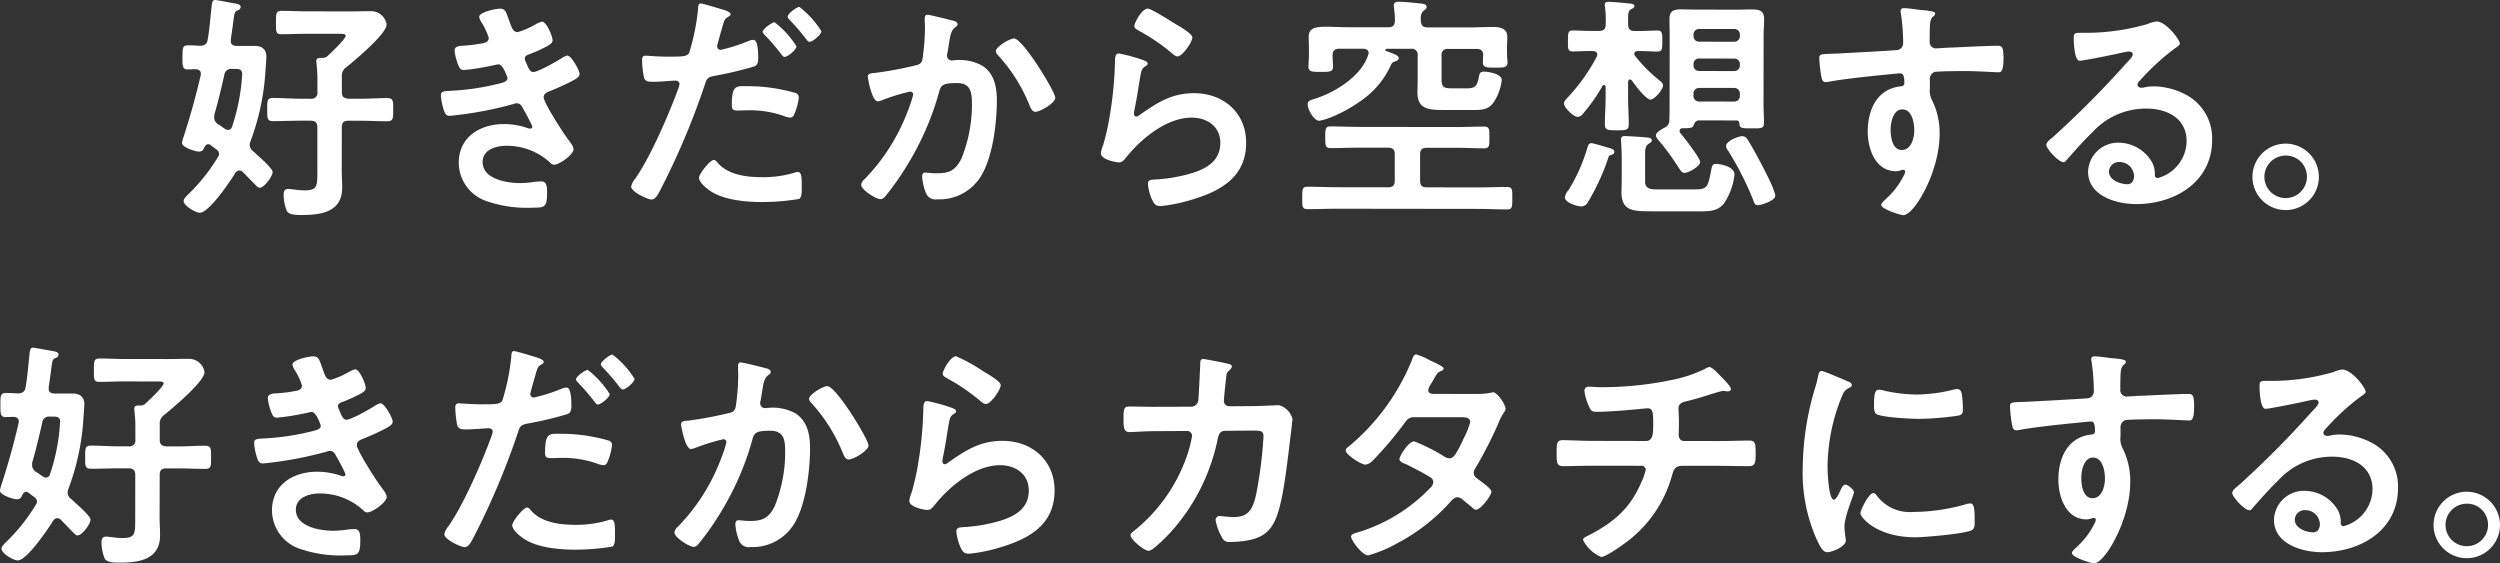 <svg xmlns="http://www.w3.org/2000/svg" xmlns:xlink="http://www.w3.org/1999/xlink" width="346.164" height="78.005" viewBox="0 0 346.164 78.005"><rect x="0" y="0" width="346.164" height="78.005" fill="#333333" stroke="none"/><defs><clipPath id="a"><rect width="346.164" height="78.005" fill="#fff"/></clipPath></defs><g transform="translate(0 0)"><g transform="translate(0 0)" clip-path="url(#a)"><path d="M13.316,10.211c0-.426-.3-.593-.694-.628-.1,0-1.059.031-1.19.031-.694,0-.661-.661-.661-1.652,0-1.322,0-1.685.8-1.685.532,0,1.094.033,1.623.068.628-.035.96-.231,1.061-.823.263-1.489.367-2.976.534-4.463.066-.6.068-1.059.5-1.059.231,0,2.644.468,3.04.534.233.066.5.167.5.428a.535.535,0,0,1-.4.466c-.466.2-.466.264-.7,2.179-.066.494-.167,1.125-.266,1.882v.2c0,.5.36.668.791.668H20.8c.922,0,1.586.431,1.586,1.454,0,.431-.1,1.652-.136,2.148a33.186,33.186,0,0,1-2.066,9.618,1.332,1.332,0,0,0-.1.5,1.12,1.12,0,0,0,.461.861,2.827,2.827,0,0,1,.362.329c.826.732,2.346,2.085,2.346,2.55,0,.6-1.162,2.181-1.79,2.179-.2,0-.4-.2-.529-.334-.6-.593-1.188-1.223-1.783-1.821a.7.7,0,0,0-.5-.231.734.734,0,0,0-.6.4c-.661,1.085-3.611,5.449-4.87,5.447-.593,0-2.247-.96-2.247-1.623,0-.329.365-.659.6-.892a25.058,25.058,0,0,0,4.136-5.183.717.717,0,0,0,.167-.461.777.777,0,0,0-.365-.6l-.793-.6a.58.58,0,0,0-.334-.132c-.263,0-.4.2-.532.4-.132.4-.329.626-.76.626-.529,0-2.35-.6-2.348-1.19a5.1,5.1,0,0,1,.233-.894c.9-2.774,1.694-5.616,2.36-8.493Zm3.76,7.778a.607.607,0,0,0,.565-.466,27.659,27.659,0,0,0,1.4-7.27c0-.762-.6-.729-1.388-.7a.934.934,0,0,0-1.08.758.714.714,0,0,0-.014.1c-.367,1.621-.9,3.87-1.365,5.425a2.175,2.175,0,0,0-.033.428,1.1,1.1,0,0,0,.527.927c.334.2.631.431.927.631a.784.784,0,0,0,.461.167M33.37,4.95c0-.3-.6-.266-.793-.266l-4.63-.007c-1.158,0-2.315.064-3.473.064-.8,0-.762-.4-.76-1.654,0-1.16,0-1.586.762-1.586,1.059,0,2.315.071,3.473.071l6.056.007c.99,0,1.95-.031,2.943-.028A2.163,2.163,0,0,1,39.036,3.4c0,1.292-4.442,4.988-5.534,5.877a1.435,1.435,0,0,0-.663,1.325v2.148c0,.628.261.859.925.927h1.654c1.223,0,2.48-.1,3.7-.094.863,0,.831.431.828,1.586,0,1.19.031,1.621-.828,1.621-1.226,0-2.482-.068-3.706-.071H33.761c-.663,0-.929.264-.929.892l-.007,5.818c0,.859.061,1.685.061,2.546,0,3.371-2.882,3.8-5.595,3.795-.562,0-1.722.031-2.052-.532a5.849,5.849,0,0,1-.459-2.282c0-.463.134-.8.663-.793.2,0,.529.068.727.068a10.843,10.843,0,0,0,1.487.132c1.788,0,1.788-.591,1.79-2.541V17.605c0-.626-.294-.889-.925-.892H27.037c-1.223,0-2.48.061-3.706.059-.859,0-.828-.4-.826-1.621s-.031-1.586.828-1.586c1.226,0,2.482.1,3.706.106h1.489A.81.81,0,0,0,29.455,13a.9.9,0,0,0,0-.252V11.225a19.333,19.333,0,0,0-.129-2.447c0-.1-.031-.2-.031-.3,0-.4.3-.463.6-.463h.167a1,1,0,0,0,.762-.228c.463-.431,2.55-2.379,2.55-2.84" transform="translate(14.496 -0.001)" fill="#fff"/><path d="M35.456,2.3c.264.76.461,1.456,1.125,1.456a11.345,11.345,0,0,0,2.548-1.122,2.968,2.968,0,0,1,.828-.327c.6,0,1.454,2.016,1.452,2.581,0,.4-.4.593-.7.791a21.994,21.994,0,0,1-2.383,1.089c-.334.132-.762.228-.762.659a1.3,1.3,0,0,0,.162.494c.367.929.6,1.36,1,1.36.694,0,3.242-1.485,3.938-1.913a1.915,1.915,0,0,1,.8-.362c.56,0,1.682,2.052,1.682,2.548s-.729.793-1.388,1.155c-.863.428-1.753.823-2.652,1.186-.4.167-.927.329-.929.892,0,.727,2.741,4.995,3.339,5.757.263.365.793.993.791,1.423,0,.76-1.953,2.146-2.68,2.143a.678.678,0,0,1-.529-.264A8.847,8.847,0,0,0,35,19.492c-1.386,0-3.275.522-3.275,2.245,0,2.379,3.367,2.915,5.153,2.92A13.511,13.511,0,0,0,38.9,24.49a9.35,9.35,0,0,1,.962-.064c.659,0,.791.565.788,1.522,0,2.049-.334,2.115-1.889,2.113a17.28,17.28,0,0,1-6.383-.868,5.665,5.665,0,0,1-3.962-5.327c.007-3.6,2.953-5.385,6.294-5.381a10.018,10.018,0,0,1,3.275.567,1.206,1.206,0,0,0,.327.066.294.294,0,0,0,.3-.294v0a24.177,24.177,0,0,0-1.252-2.414c-.2-.4-.393-.793-.889-.8a1.054,1.054,0,0,0-.464.1A52.075,52.075,0,0,1,27.2,15.347c-.562,0-.7-.334-.859-.828a8.3,8.3,0,0,1-.4-2.016c0-.628.6-.562,1.459-.628a33.986,33.986,0,0,0,7.044-1.11c.327-.1.727-.266.727-.628,0-.066-.593-1.92-1.256-1.92-.165,0-.793.167-1.023.2A30.476,30.476,0,0,1,29.125,9c-.426,0-.562-.2-.725-.562a7.882,7.882,0,0,1-.56-2.12c0-.694.861-.659,1.322-.692a20.654,20.654,0,0,0,2.55-.327c.428-.064.861-.231.861-.758a9,9,0,0,0-.925-2.019,2.474,2.474,0,0,1-.4-.861c0-.694,2.317-1.153,2.88-1.153.793,0,.859.529,1.32,1.788" transform="translate(35.102 0.693)" fill="#fff"/><path d="M49.688,1c.3.1,1.221.334,1.221.694,0,.167-.2.266-.3.334-.5.3-.534.431-.765,1.155-.1.362-.8,2.779-.8,2.943a.49.49,0,0,0,.475.5h.021a23.327,23.327,0,0,0,3.837-1.221,1.785,1.785,0,0,1,.7-.162c.663,0,.659,2.016.659,2.51,0,.565-.068,1.028-.631,1.19a49.281,49.281,0,0,1-5.428,1.282c-.96.2-1.059.365-1.358,1.287A103.265,103.265,0,0,1,41.15,26.092c-.431.791-.7,1.256-1.2,1.252-.527,0-2.809-1.063-2.807-1.788a2.463,2.463,0,0,1,.562-1.092c2.087-2.976,4.576-8.722,5.872-12.227a4.746,4.746,0,0,0,.266-.856c0-.334-.264-.5-.6-.5-.463,0-1.92.162-2.943.162-.663,0-1.193.033-1.388-.6a14.14,14.14,0,0,1-.261-2.416c0-.362.1-.6.494-.591.3,0,1.689.132,3.113.132,2.115,0,2.612-.028,2.913-.522a30.31,30.31,0,0,0,1.23-6.016c.033-.494.033-.826.365-.826.3,0,2.48.668,2.91.8m-.492,21.323c1.452,1.623,3.967,1.92,5.985,1.925a15.007,15.007,0,0,0,4.7-.652,1.141,1.141,0,0,1,.332-.068c.562,0,.56.762.56,2.087,0,.661.031,1.419-.367,1.652a31.879,31.879,0,0,1-5.162.426c-2.181,0-5.225-.273-7.077-1.5-.527-.362-1.621-1.19-1.619-1.885,0-.494,1.525-2.444,2.056-2.444.231,0,.461.3.6.463m4.049-10.677a23.806,23.806,0,0,1,6.649.939.622.622,0,0,1,.464.659,8.161,8.161,0,0,1-.635,2.313c-.132.3-.264.431-.6.431a2.551,2.551,0,0,1-.7-.167,14.184,14.184,0,0,0-5.256-.833c-.431,0-.828.031-1.259.031-.661,0-.826-.167-.826-.729,0-2.842.6-2.644,2.155-2.644m6.788-5.508c0,.5-1.226,1.454-1.623,1.452-.2,0-.332-.2-.464-.362a28.368,28.368,0,0,0-2.275-2.649c-.1-.1-.3-.3-.3-.463C55.375,3.687,56.7,2.8,57,2.8a12.753,12.753,0,0,1,3.037,3.343M63.48,4.028c0,.5-1.223,1.487-1.623,1.487-.2,0-.362-.233-.5-.4a28.389,28.389,0,0,0-2.28-2.652c-.1-.1-.263-.264-.263-.428,0-.4,1.226-1.355,1.623-1.355a12.8,12.8,0,0,1,3.037,3.343" transform="translate(50.251 0.279)" fill="#fff"/><path d="M63.2,1.637c.264.066.826.167.826.532,0,.2-.132.3-.266.4-.628.461-.7.993-.9,2.15-.066.4-.134.859-.231,1.419a1.251,1.251,0,0,0-.068.36.668.668,0,0,0,.635.7c.031,0,.061,0,.092,0,.132,0,.264-.035.4-.035a6.485,6.485,0,0,1,3.769.767c1.654,1.061,2.014,2.979,2.009,4.8,0,3.04-.536,7.5-2,10.145A6.759,6.759,0,0,1,61.2,26.426a1.4,1.4,0,0,1-1.52-.793,7.231,7.231,0,0,1-.56-2.348c0-.334.1-.562.433-.562s.894.1,1.553.1c1.79,0,2.616-.4,3.444-2.012a19.93,19.93,0,0,0,1.466-7.47c0-1.654-.1-3.011-2.082-3.011-1.885,0-2.216.264-2.449,1.186a39.168,39.168,0,0,1-4.211,9.813,38.185,38.185,0,0,1-3.315,4.755.916.916,0,0,1-.6.329c-.562,0-2.677-1.259-2.677-2.019a1.225,1.225,0,0,1,.466-.76,27.172,27.172,0,0,0,5.9-9.218,18.675,18.675,0,0,0,.83-2.477.4.4,0,0,0-.374-.431.226.226,0,0,0-.056,0,27.067,27.067,0,0,0-3.774,1.153,2.753,2.753,0,0,1-.694.2c-.828,0-1.386-3.242-1.386-3.407,0-.494.565-.494,1-.529a51.711,51.711,0,0,0,5.491-1.016c.661-.132.993-.3,1.094-.99a30.765,30.765,0,0,0,.334-4.263c0-.365-.035-.727-.033-1.122,0-.266,0-.663.365-.663.334,0,2.847.633,3.336.765M77.556,12.366c0,.727-2.087,1.946-2.748,1.943-.428,0-.6-.431-.762-.758a22.913,22.913,0,0,0-4.423-7.084.851.851,0,0,1-.3-.56c0-.6,1.92-1.753,2.517-1.753,1.223,0,5.712,7.381,5.712,8.209" transform="translate(68.564 1.173)" fill="#fff"/><path d="M70.668,7.65c.228.1.6.2.593.463,0,.2-.167.3-.3.362-.529.334-.562.626-.7,1.289-.266,1.52-.468,3.075-.8,4.595a4.929,4.929,0,0,0-.1.694c0,.2.1.4.329.4a.735.735,0,0,0,.428-.2c2.452-1.717,4.44-3.035,7.58-3.033,4.07,0,7.209,2.72,7.2,6.886-.007,4.694-3.517,6.675-7.522,7.858a22.166,22.166,0,0,1-4.3.887c-.729,0-.927-.3-1.223-.929a6.929,6.929,0,0,1-.56-2.148c0-.529.4-.562.83-.593a22.059,22.059,0,0,0,4.4-.656c2.353-.591,4.8-1.614,4.8-4.423,0-2.282-1.847-3.5-3.964-3.5-3.475,0-6.983,2.9-9.072,5.508-.266.327-.532.689-.993.689-.3,0-2.513-.334-2.513-1.292a5.161,5.161,0,0,1,.334-1.155c.3-1.059.565-2.15.765-3.24A52.622,52.622,0,0,0,66.7,8.9c0-.266.031-.5.031-.727,0-.96.038-1.456.567-1.454a23.643,23.643,0,0,1,3.374.929m.6-7.141c.5,0,3.172,1.725,3.769,2.087.494.3,2.412,1.358,2.409,1.917,0,.6-1.358,2.614-2.054,2.612-.362,0-.793-.461-1.056-.668a27.219,27.219,0,0,0-4.164-2.814c-.329-.2-.76-.365-.76-.729,0-.428,1.061-2.412,1.856-2.409" transform="translate(87.651 0.685)" fill="#fff"/><path d="M92.956,24.91c0,.626.263.892.925.892l7.115.009c1.322,0,2.677-.061,4-.061.76,0,.729.4.727,1.555s.031,1.555-.732,1.553c-1.325,0-2.68-.068-4-.071L81.4,28.762c-1.353,0-2.68.061-4.035.059-.762,0-.725-.4-.725-1.553s-.033-1.553.729-1.553c1.355,0,2.682.068,4.035.071l7.115.009c.661,0,.925-.261.927-.889l0-3.67c0-.661-.264-.927-.925-.927l-4.2,0c-1.256,0-2.48.061-3.738.059-.76,0-.76-.365-.758-1.487,0-1.158,0-1.52.762-1.52,1.256,0,2.48.068,3.739.071l13.763.019c1.221,0,2.48-.061,3.7-.061.8,0,.76.4.76,1.487,0,1.158.031,1.52-.765,1.52-1.256,0-2.48-.068-3.7-.071l-4.2,0c-.663,0-.929.264-.929.925Zm.1-22.151c.066.661.3.892.927.892l5.489.009c1.226,0,2.449-.064,3.673-.061.925,0,1.887.233,1.885,1.355,0,.4-.038,1.059-.04,1.753v.431c0,.231.035.729.035.925a2.046,2.046,0,0,1,.033.431c0,.762-.565.727-1.659.725-1.155,0-1.75.033-1.75-.7,0-.231.031-.758.031-.99.035-.628-.294-.894-.889-.894l-3.938,0a.808.808,0,0,0-.927.673.756.756,0,0,0,0,.252v3.336c0,1.125.459,1.19,1.454,1.193h2.148c1.061,0,1.325-.362,1.558-1.52.1-.529.167-.793.7-.793.565,0,2.48.3,2.48,1.16a7.143,7.143,0,0,1-1.063,3c-.8,1.19-1.753,1.155-3.011,1.153l-4.037,0c-2.15,0-3.571-.167-3.569-2.484,0-.463.033-.925.033-1.39l0-3.67a.806.806,0,0,0-.671-.927.753.753,0,0,0-.252,0H88.351c-.134,0-.2.068-.2.165a.147.147,0,0,0,.1.132l.529.2c.694.266,1.221.431,1.221.828,0,.231-.332.362-.532.428-.4.129-.464.3-.628.661a12.023,12.023,0,0,1-4.374,4.985,18.982,18.982,0,0,1-3.508,1.946,10.177,10.177,0,0,1-1.95.623c-.732,0-1.621-1.487-1.619-2.315,0-.428.332-.529,1.059-.758,2.811-.892,6.388-3.134,7.317-6.039a.941.941,0,0,0,.068-.266c0-.428-.332-.562-.694-.6l-3.376,0c-.661,0-.927.3-.927.925v.1c0,.463.066.99.066,1.454,0,.76-.565.727-1.692.727-1.19,0-1.718.028-1.715-.765,0-.463.066-.958.066-1.419V6.766c0-.727-.033-1.419-.031-1.819,0-1.188.894-1.388,2.449-1.386.859,0,1.92.071,3.11.073l5.458.007c.628,0,.892-.264.925-.892A15.626,15.626,0,0,0,89.347.964c0-.1-.031-.231-.031-.332,0-.463.334-.529.7-.529.5,0,2.049.136,2.612.2.628.068,1.226.068,1.226.532,0,.231-.2.362-.4.494a1.342,1.342,0,0,0-.4,1.158Z" transform="translate(103.678 0.139)" fill="#fff"/><path d="M101.184,10.856c-.2,0-.23.167-.266.334v2.247c0,1.19.1,2.414.094,3.637,0,.8-.365.826-1.621.823-1.325,0-1.689-.033-1.689-.828,0-1.223.1-2.447.106-3.637V11.88c-.033-.132-.064-.266-.231-.266a.233.233,0,0,0-.2.134,23.907,23.907,0,0,1-2.717,3.866.941.941,0,0,1-.729.426c-.562,0-1.882-1.259-1.882-1.852,0-.3.264-.56.431-.762a25.226,25.226,0,0,0,4.11-5.745.787.787,0,0,0,.066-.264c0-.365-.3-.463-.6-.5H95.7c-.96,0-1.887.061-2.414.061-.732,0-.7-.4-.694-1.454s-.031-1.456.7-1.456c.628,0,1.522.068,2.414.068H96.89c.663,0,.929-.264.929-.925a15.493,15.493,0,0,0-.1-2.449A.824.824,0,0,1,97.69.5c0-.334.266-.4.532-.393.5,0,2.346.167,2.91.235.231.031.661.031.661.362,0,.2-.266.334-.464.428-.4.233-.431.5-.4,2.087,0,.661.263.927.925.927h.694c.861,0,1.722-.064,2.416-.064s.694.365.694,1.459,0,1.452-.7,1.452c-.562,0-1.487-.068-2.414-.068h-.264c-.233,0-.5.1-.5.362a.411.411,0,0,0,.132.332,20.029,20.029,0,0,0,3.237,3.277c.362.3.6.463.6.8,0,.6-1.2,1.948-1.725,1.948-.628,0-2.214-2.087-2.576-2.649-.1-.066-.167-.134-.264-.134M98.591,21.3c-.334.1-.365.2-.466.562a30.284,30.284,0,0,1-2.753,5.945,1.058,1.058,0,0,1-.927.628c-.6,0-2.284-.534-2.282-1.259a1.98,1.98,0,0,1,.5-.993,23.51,23.51,0,0,0,2.621-5.882c.1-.334.2-.628.562-.626.263,0,1.851.5,2.214.6s.962.235.962.6c0,.264-.233.362-.431.431m11.632,4.771c1.654,0,1.753-.393,2.153-2.412.167-.892.2-1.125.765-1.122.264,0,2.51.268,2.508,1.492a8.86,8.86,0,0,1-1.461,4c-.894,1.089-1.986,1.085-3.67,1.085l-6.35-.009c-2.68,0-4.174-.071-4.167-2.715,0-.5.035-.96.038-1.454V21.7c0-.958-.1-2.216-.1-2.579,0-.334.233-.428.532-.428.362,0,3.044.167,3.339.235.167.033.4.132.4.365,0,.2-.2.3-.334.4-.628.362-.6.793-.6,2.016v3.306c0,.96.76,1.059,1.555,1.061Zm-1.743-8.467a.388.388,0,0,0-.428.341l0,.024a.458.458,0,0,0,.1.3c.464.527,2.741,3.475,2.741,4,0,.628-1.623,1.52-2.153,1.518-.4,0-.6-.4-.8-.694a34.792,34.792,0,0,0-2.64-3.64c-.2-.233-.529-.562-.529-.892,0-.4.927-.894,1.226-1.056a1.039,1.039,0,0,0,.631-.993c.038-.8.038-1.586.038-2.348l.012-9.453c0-.762-.031-1.489-.028-2.249,0-1.092.6-1.322,1.555-1.32.762,0,1.522.035,2.285.035l5.39.007c.76,0,1.489-.031,2.254-.028.993,0,1.621.2,1.621,1.325,0,.758-.071,1.485-.071,2.247l-.014,9.453c0,.894.064,1.786.064,2.68,0,.8-.4.76-1.722.758-1.388,0-1.654,0-1.685-.729a.387.387,0,0,0-.407-.365l-.024,0-5.129-.007c-.494,0-.628.327-.8.725-.132.332-.461.362-1.487.36m1.494-4.491a.762.762,0,0,0,.729.793.286.286,0,0,0,.063,0l4.828.007a.768.768,0,0,0,.8-.736v-.351a.764.764,0,0,0-.734-.8h-.059l-4.83,0a.761.761,0,0,0-.8.727v.36Zm0-4.233a.766.766,0,0,0,.736.8h.059l4.828.007a.765.765,0,0,0,.8-.734V8.729a.74.74,0,0,0-.711-.765c-.028,0-.054,0-.082,0l-4.83-.007a.741.741,0,0,0-.793.678c0,.028,0,.056,0,.082Zm6.425-4.226a.763.763,0,0,0-.732-.793h-.061l-4.83,0a.763.763,0,0,0-.8.727v.231a.766.766,0,0,0,.732.8h.061l4.83.007a.768.768,0,0,0,.8-.739V4.662Zm2.482,23.607c-.431,0-.5-.334-.694-.859a44.18,44.18,0,0,0-3.367-6.618,1.255,1.255,0,0,1-.329-.727c0-.694,1.722-1.353,2.219-1.353a.822.822,0,0,1,.729.431c.494.729,1.616,2.812,2.044,3.64.4.76,1.814,3.475,1.814,4.2,0,.628-1.92,1.289-2.416,1.287" transform="translate(124.516 0.147)" fill="#fff"/><path d="M121.331.746c.8.066,1.786.167,1.783.463a.5.5,0,0,1-.2.365c-.231.167-.5.431-.529,1.388-.033.7-.033,1.423-.033,2.117a.868.868,0,0,0,.772.958.839.839,0,0,0,.188,0c.264,0,1.553-.1,1.92-.1,1.621-.064,5.162-.256,6.583-.254.532,0,.76.2.76,1.687,0,2.016-.4,1.983-.732,1.981-.461,0-2.943-.167-4.795-.167-.6,0-3.67.026-4.037.127a1.064,1.064,0,0,0-.631,1.089v1.158a2.781,2.781,0,0,0,.329,1.717,10.173,10.173,0,0,1,1.019,4.63c-.007,5.324-3.555,11.237-5.007,11.234-.4,0-3.077-.833-3.075-1.426,0-.264.565-.725.76-.922a10.745,10.745,0,0,0,2.388-3.2,1.269,1.269,0,0,0,.167-.5.248.248,0,0,0-.233-.231.764.764,0,0,0-.263.031,3.134,3.134,0,0,1-.762.167c-2.875,0-3.929-3.113-3.927-5.524,0-3.044,1.336-5.95,4.672-6.244a.425.425,0,0,0,.4-.4c0-1.223-.231-1.388-.6-1.39-.266,0-1.786.167-2.183.2-1.72.167-5.988.621-7.576.948a2.521,2.521,0,0,1-.5.068c-.532,0-.562-.463-.661-.894a19.761,19.761,0,0,1-.261-2.381c0-.663.3-.6,1.92-.659.894-.033,8.667-.452,8.966-.518a.972.972,0,0,0,.727-1.023,28.15,28.15,0,0,0-.322-4.1.679.679,0,0,1-.033-.264c0-.266.165-.4.43-.4.76,0,1.786.2,2.581.268m-4.39,16.556c0,.99.226,2.812,1.55,2.814s1.724-1.685,1.724-2.71-.294-2.91-1.649-2.91c-1.292,0-1.623,1.814-1.626,2.807" transform="translate(144.841 0.655)" fill="#fff"/><path d="M138.914,4.341c0,.231-.362.428-.729.694a31.806,31.806,0,0,0-4.8,4.423.988.988,0,0,0-.334.56c0,.266.264.431.562.431a1.907,1.907,0,0,0,.428-.066,6.264,6.264,0,0,1,1.357-.129,9.714,9.714,0,0,1,4.066,1,6.832,6.832,0,0,1,3.929,6.421c-.007,5.851-5.207,8.886-10.533,8.879-2.743,0-6.647-1.134-6.642-4.505a4.154,4.154,0,0,1,4.24-3.995,5.4,5.4,0,0,1,4.395,2.353,3.3,3.3,0,0,1,.6,2.117c.031.233.129.431.4.431a5.38,5.38,0,0,0,4.009-5.091c0-3.207-2.708-4.534-5.586-4.536a10.029,10.029,0,0,0-7.411,3.23c-1.3,1.252-2.487,2.609-3.68,3.964a.455.455,0,0,1-.365.231c-.694,0-2.379-1.856-2.379-2.383,0-.4.5-.76.8-.993a133.8,133.8,0,0,0,10.3-10.361c.266-.266.861-.859.861-1.19,0-.3-.3-.4-.562-.4a7.828,7.828,0,0,0-.793.132c-.8.2-5.461,1.15-5.99,1.148-.729,0-.826-2.48-.826-3.042,0-.76.038-.826,1.028-.823h.8a30.779,30.779,0,0,0,8.371-1.212,4.6,4.6,0,0,1,1.259-.362c1.322,0,3.235,2.517,3.235,3.08m-8.39,16.382a1.37,1.37,0,0,0-1.423,1.315v.007c0,1.19,1.583,1.753,2.576,1.753.628,0,.9-.6.9-1.125a2.021,2.021,0,0,0-2.049-1.953" transform="translate(162.91 1.705)" fill="#fff"/><path d="M141.763,13.053a4.6,4.6,0,1,1-4.6-4.6h.009a4.612,4.612,0,0,1,4.59,4.6m-7.545-.009a2.944,2.944,0,0,0,5.889.009,2.907,2.907,0,0,0-2.865-2.948h-.073a2.951,2.951,0,0,0-2.95,2.939" transform="translate(179.323 11.434)" fill="#fff"/><path d="M2.6,30.674c0-.431-.3-.6-.694-.633-.1,0-1.059.033-1.19.033-.694,0-.661-.663-.659-1.654,0-1.322,0-1.685.8-1.685.529,0,1.092.033,1.621.068.628-.033.96-.231,1.059-.823.268-1.489.367-2.974.534-4.461.068-.6.068-1.059.5-1.059.233,0,2.647.466,3.04.532.233.068.5.167.5.431a.526.526,0,0,1-.4.463c-.463.2-.463.263-.7,2.179-.066.5-.167,1.125-.266,1.885v.2c0,.494.362.661.793.666h2.55c.922,0,1.586.431,1.586,1.456,0,.431-.1,1.652-.134,2.148a33.343,33.343,0,0,1-2.077,9.616,1.289,1.289,0,0,0-.1.5,1.115,1.115,0,0,0,.461.859,3.05,3.05,0,0,1,.362.334c.826.729,2.346,2.087,2.346,2.55,0,.6-1.16,2.181-1.79,2.181-.2,0-.4-.2-.529-.334-.6-.6-1.188-1.226-1.783-1.823a.7.7,0,0,0-.5-.231.736.736,0,0,0-.6.4c-.666,1.089-3.614,5.451-4.87,5.449-.6,0-2.249-.962-2.249-1.623,0-.327.365-.659.6-.889a25.116,25.116,0,0,0,4.143-5.188.71.71,0,0,0,.167-.459.782.782,0,0,0-.365-.6l-.793-.6a.567.567,0,0,0-.334-.134c-.264,0-.4.2-.527.4-.136.4-.334.628-.765.626-.529,0-2.348-.6-2.348-1.19a5.072,5.072,0,0,1,.233-.892c.9-2.776,1.7-5.618,2.36-8.493Zm3.762,7.778a.6.6,0,0,0,.562-.466,27.452,27.452,0,0,0,1.4-7.27c0-.762-.6-.729-1.388-.7a.931.931,0,0,0-1.08.753c0,.035-.009.068-.012.1-.367,1.621-.9,3.868-1.365,5.423a2.032,2.032,0,0,0-.033.431,1.094,1.094,0,0,0,.527.927c.332.2.628.431.927.628a.784.784,0,0,0,.461.167M22.657,25.409c0-.3-.6-.266-.793-.266l-4.633-.007c-1.158,0-2.315.064-3.473.064-.8,0-.762-.4-.76-1.654,0-1.158,0-1.583.765-1.583,1.059,0,2.315.068,3.473.068l6.056.007c.991,0,1.95-.028,2.943-.026a2.156,2.156,0,0,1,2.082,1.849c0,1.292-4.442,4.99-5.534,5.879a1.431,1.431,0,0,0-.663,1.322V33.21c0,.628.261.859.922.927H24.7c1.221,0,2.48-.1,3.7-.094.861,0,.828.433.826,1.586,0,1.19.033,1.621-.828,1.619-1.223,0-2.482-.068-3.706-.071H23.04c-.661,0-.927.264-.927.889L22.1,43.885c0,.861.066,1.687.064,2.548,0,3.371-2.884,3.8-5.6,3.795-.562,0-1.72.031-2.049-.532a5.849,5.849,0,0,1-.459-2.282c0-.464.134-.793.661-.793.2,0,.529.068.729.068a11.225,11.225,0,0,0,1.487.134c1.788,0,1.788-.593,1.79-2.543l.007-6.216c0-.628-.294-.894-.925-.894H16.326c-1.223,0-2.48.064-3.706.061-.859,0-.828-.4-.826-1.623s-.031-1.583.828-1.583c1.226,0,2.482.1,3.708.1h1.487a.809.809,0,0,0,.927-.671.836.836,0,0,0,0-.254v-1.52a19.366,19.366,0,0,0-.127-2.449c0-.1-.031-.2-.031-.3,0-.4.294-.461.593-.461h.167a1.007,1.007,0,0,0,.762-.231c.463-.431,2.55-2.379,2.55-2.837" transform="translate(0 27.677)" fill="#fff"/><path d="M24.461,22.762c.264.76.459,1.454,1.122,1.454a11.336,11.336,0,0,0,2.548-1.12,3.018,3.018,0,0,1,.826-.329c.6,0,1.454,2.019,1.454,2.581,0,.4-.4.6-.7.791a22,22,0,0,1-2.383,1.092c-.334.132-.762.228-.762.656a1.293,1.293,0,0,0,.167.5c.365.927.6,1.358.993,1.358.7,0,3.244-1.482,3.938-1.913a1.963,1.963,0,0,1,.793-.362c.565,0,1.689,2.052,1.685,2.548s-.729.793-1.39,1.155c-.859.431-1.748.823-2.647,1.186-.4.167-.929.329-.929.892,0,.727,2.743,5,3.339,5.757.264.365.793.993.793,1.423,0,.76-1.953,2.146-2.684,2.146a.683.683,0,0,1-.527-.266,8.85,8.85,0,0,0-6.084-2.355c-1.39,0-3.275.525-3.277,2.247,0,2.379,3.369,2.913,5.155,2.915a13.485,13.485,0,0,0,2.021-.167,9.3,9.3,0,0,1,.96-.064c.659,0,.788.565.786,1.522,0,2.049-.334,2.117-1.887,2.113a17.261,17.261,0,0,1-6.381-.868,5.656,5.656,0,0,1-3.962-5.327c0-3.6,2.948-5.388,6.291-5.381a10.017,10.017,0,0,1,3.275.567,1.205,1.205,0,0,0,.329.066.3.3,0,0,0,.292-.3,24.966,24.966,0,0,0-1.252-2.416c-.2-.4-.4-.793-.894-.8a1.045,1.045,0,0,0-.461.1,52.259,52.259,0,0,1-8.8,1.64c-.565,0-.692-.334-.859-.828a8.182,8.182,0,0,1-.393-2.016c0-.628.593-.562,1.456-.626a33.993,33.993,0,0,0,7.044-1.115c.336-.1.729-.263.729-.628,0-.066-.6-1.92-1.252-1.92-.169,0-.8.167-1.028.2a30.808,30.808,0,0,1-3.771.588c-.428,0-.565-.2-.727-.562a8.067,8.067,0,0,1-.56-2.117c0-.694.861-.659,1.325-.694a20.118,20.118,0,0,0,2.548-.325c.428-.066.859-.231.861-.76a9.034,9.034,0,0,0-.925-2.016,2.543,2.543,0,0,1-.4-.861c0-.694,2.32-1.153,2.882-1.153.793,0,.863.529,1.322,1.788" transform="translate(20.231 28.371)" fill="#fff"/><path d="M38.692,21.464c.3.1,1.226.334,1.223.7,0,.167-.2.264-.3.329-.5.3-.532.431-.765,1.153-.1.365-.8,2.779-.8,2.943a.488.488,0,0,0,.471.5h.024a23.345,23.345,0,0,0,3.84-1.219,1.774,1.774,0,0,1,.694-.162c.663,0,.663,2.016.661,2.51,0,.562-.068,1.026-.631,1.19a49.274,49.274,0,0,1-5.428,1.282c-.96.2-1.059.362-1.358,1.285a103.159,103.159,0,0,1-6.176,14.573c-.431.8-.7,1.256-1.193,1.256-.529,0-2.809-1.063-2.809-1.788a2.464,2.464,0,0,1,.562-1.092C28.8,41.949,31.29,36.2,32.587,32.7a4.776,4.776,0,0,0,.266-.859c0-.334-.261-.5-.593-.5-.464,0-1.92.162-2.948.16-.661,0-1.19.033-1.386-.6a14.35,14.35,0,0,1-.261-2.416c0-.362.1-.591.494-.591.3,0,1.689.132,3.11.134,2.117,0,2.614-.031,2.915-.525a30.372,30.372,0,0,0,1.233-6.018c.033-.5.035-.826.367-.826.3,0,2.477.668,2.908.8M38.2,42.786c1.454,1.621,3.967,1.92,5.985,1.925a15.008,15.008,0,0,0,4.7-.654,1.138,1.138,0,0,1,.332-.066c.562,0,.56.76.56,2.087,0,.661.031,1.419-.367,1.652a31.614,31.614,0,0,1-5.162.423c-2.181,0-5.225-.271-7.075-1.5-.529-.362-1.621-1.193-1.621-1.887,0-.494,1.525-2.444,2.056-2.444.231,0,.461.3.6.466M42.254,32.11a23.717,23.717,0,0,1,6.649.936.624.624,0,0,1,.464.661,8.233,8.233,0,0,1-.633,2.313c-.134.3-.266.431-.6.431a2.64,2.64,0,0,1-.7-.167,14.178,14.178,0,0,0-5.256-.835c-.431,0-.828.033-1.259.033-.661,0-.826-.167-.823-.729,0-2.842.6-2.644,2.153-2.642m6.79-5.508c0,.494-1.226,1.454-1.626,1.452-.2,0-.327-.2-.461-.365A29.389,29.389,0,0,0,44.68,25.04c-.1-.1-.3-.3-.3-.461,0-.431,1.325-1.32,1.623-1.32a12.766,12.766,0,0,1,3.04,3.343m3.442-2.113c0,.5-1.223,1.487-1.623,1.485-.2,0-.362-.231-.5-.4a28.993,28.993,0,0,0-2.275-2.649c-.1-.1-.264-.264-.264-.428,0-.4,1.223-1.353,1.621-1.353a12.8,12.8,0,0,1,3.037,3.343" transform="translate(35.377 27.955)" fill="#fff"/><path d="M52.2,22.1c.264.066.826.167.826.532,0,.2-.132.3-.266.4-.631.461-.7.993-.9,2.15-.068.4-.134.859-.233,1.419a1.334,1.334,0,0,0-.066.362.664.664,0,0,0,.638.694.566.566,0,0,0,.089,0c.132,0,.263-.035.4-.033a6.463,6.463,0,0,1,3.769.767c1.654,1.059,2.014,2.976,2.012,4.795,0,3.04-.539,7.5-2,10.147a6.761,6.761,0,0,1-6.258,3.562,1.4,1.4,0,0,1-1.522-.8,7.231,7.231,0,0,1-.56-2.348c0-.334.1-.562.433-.562s.892.1,1.553.1c1.788,0,2.616-.393,3.444-2.012a19.939,19.939,0,0,0,1.466-7.47c0-1.654-.1-3.011-2.082-3.011-1.885,0-2.216.261-2.449,1.186a39.253,39.253,0,0,1-4.211,9.813,38.122,38.122,0,0,1-3.317,4.755.91.91,0,0,1-.593.329c-.565,0-2.68-1.259-2.68-2.021a1.237,1.237,0,0,1,.466-.76,27.152,27.152,0,0,0,5.9-9.213A18.018,18.018,0,0,0,46.89,32.4a.4.4,0,0,0-.374-.431l-.056,0a27.4,27.4,0,0,0-3.774,1.155,2.723,2.723,0,0,1-.694.2c-.828,0-1.386-3.244-1.386-3.407,0-.5.565-.5,1-.527a51.875,51.875,0,0,0,5.494-1.019c.659-.129.993-.3,1.092-.991a30.8,30.8,0,0,0,.334-4.263c0-.365-.033-.729-.033-1.125,0-.264,0-.661.365-.661.334,0,2.847.633,3.341.765M66.568,32.824c0,.729-2.087,1.948-2.75,1.948-.428,0-.6-.433-.76-.762a22.966,22.966,0,0,0-4.421-7.082.849.849,0,0,1-.3-.56c0-.6,1.917-1.753,2.515-1.753,1.226,0,5.712,7.378,5.712,8.206" transform="translate(53.694 28.852)" fill="#fff"/><path d="M59.393,28.108c.228.1.6.2.6.466,0,.2-.167.3-.3.36-.527.334-.56.628-.7,1.292-.266,1.52-.466,3.073-.8,4.593a4.919,4.919,0,0,0-.1.694c0,.2.1.4.329.4a.727.727,0,0,0,.431-.2C61.3,34,63.289,32.677,66.43,32.681c4.07,0,7.209,2.72,7.2,6.884-.007,4.7-3.515,6.677-7.519,7.86a22.014,22.014,0,0,1-4.3.885c-.729,0-.927-.3-1.223-.927a6.862,6.862,0,0,1-.558-2.148c0-.529.4-.562.828-.6a22.057,22.057,0,0,0,4.4-.656c2.35-.591,4.8-1.612,4.8-4.421,0-2.282-1.847-3.506-3.964-3.506-3.475,0-6.983,2.9-9.07,5.508-.268.329-.534.692-1,.692-.3,0-2.513-.334-2.513-1.292a5.157,5.157,0,0,1,.334-1.155c.3-1.059.565-2.15.765-3.24a52.6,52.6,0,0,0,.807-7.206c0-.266.031-.5.033-.727,0-.96.035-1.456.565-1.456a23.962,23.962,0,0,1,3.374.932m.6-7.141a22.914,22.914,0,0,1,3.769,2.087c.494.3,2.412,1.358,2.412,1.917,0,.6-1.36,2.612-2.056,2.612-.362,0-.793-.463-1.056-.668A27.224,27.224,0,0,0,58.9,24.106c-.329-.2-.76-.365-.76-.729,0-.428,1.061-2.412,1.856-2.409" transform="translate(72.395 28.362)" fill="#fff"/><path d="M75.487,27.737a1.022,1.022,0,0,0,.99-.859c.068-.661.235-4.2.271-4.99,0-.334-.031-.76.433-.76.2,0,3.106.567,3.44.666.2.035.5.134.5.365,0,.2-.233.428-.367.562-.393.365-.36.4-.466,1.419-.061.461-.266,2.447-.266,2.776a.738.738,0,0,0,.713.762.494.494,0,0,0,.082,0l3.174-.028c.958,0,3.607-.127,3.64-.127a2.635,2.635,0,0,1,1.882,1.92c0,.332-.468,4-.536,4.628-.334,2.546-.835,7.138-1.863,9.385-.9,1.95-2.254,2.576-4.3,2.873a13.166,13.166,0,0,1-1.922.129,1.042,1.042,0,0,1-1.155-.668,7,7,0,0,1-.859-2.313.545.545,0,0,1,.48-.6.652.652,0,0,1,.118,0c.334,0,1.089.132,1.884.134,1.953,0,2.649-.887,3.146-3.235a59.561,59.561,0,0,0,1-7.9c0-.894-.464-.828-1.953-.835l-3.339.033c-.826,0-.958.692-1.061,1.188a27.458,27.458,0,0,1-6.5,12.851c-.464.494-2.452,2.576-3.044,2.574-.631,0-2.513-1.558-2.513-2.153,0-.264.264-.431.461-.593a22.832,22.832,0,0,0,7.195-9.976,17.61,17.61,0,0,0,.863-3.171.679.679,0,0,0-.666-.7H74.92l-4.666.028c-.894,0-2.877.127-3.308.127-.729,0-.826-.529-.823-1.821,0-1.419.068-1.717.8-1.717,1.092,0,2.216.04,3.31.042Z" transform="translate(89.446 28.58)" fill="#fff"/><path d="M97.268,26.337a9.834,9.834,0,0,0,2.016-.167,1.239,1.239,0,0,1,.332-.066c.567,0,1.72,1.722,1.72,2.254a.923.923,0,0,1-.2.5,7.557,7.557,0,0,0-.828,1.619,59.512,59.512,0,0,1-3.153,6.143,1.186,1.186,0,0,0-.233.663c0,.428.3.628.6.856.4.3,1.852,1.294,1.849,1.725,0,.56-1.492,2.5-2.12,2.5a.735.735,0,0,1-.494-.266c-.461-.4-.894-.725-1.355-1.125a1.155,1.155,0,0,0-.727-.334c-.464,0-.828.463-1.122.793a26.315,26.315,0,0,1-7.223,5.578,18.034,18.034,0,0,1-4.007,1.677c-.859,0-2.379-2.117-2.379-2.581,0-.4.565-.494,1.423-.758a23.192,23.192,0,0,0,9.472-5.938,1.3,1.3,0,0,0,.494-.826.806.806,0,0,0-.4-.694c-.762-.5-2.48-1.39-3.3-1.79-.336-.132-.993-.365-.993-.729,0-.461,1.292-2.477,2.021-2.475a24.268,24.268,0,0,1,4.263,2.153,1.444,1.444,0,0,0,.628.2c.628,0,.929-.626,1.826-2.381a2.85,2.85,0,0,1,.2-.461,10.328,10.328,0,0,0,.859-2.183c0-.694-.859-.666-1.353-.666l-6.319-.007c-.793,0-1.026.264-1.456.859A48.764,48.764,0,0,1,83,35.5a1.761,1.761,0,0,1-1.061.626c-.593,0-2.739-1.39-2.739-1.953,0-.264.3-.5.5-.628a30.488,30.488,0,0,0,8.651-11.855c.1-.266.233-.828.6-.828a7.522,7.522,0,0,1,1.854.8c.3.132,1.948.861,1.948,1.125,0,.2-.165.3-.332.365-.5.2-.532.294-1,1.085-.134.233-.3.529-.529.894a1.75,1.75,0,0,0-.266.692c0,.334.3.466.6.5Z" transform="translate(107.135 28.213)" fill="#fff"/><path d="M103.987,31.84c1.023,0,.993-1.221,1-2.181,0-1.685,0-2.346-.793-2.35-.167,0-4.6.489-6.945.487-.765,0-.894-.132-1.16-.762a6.79,6.79,0,0,1-.626-2.115c0-.431.266-.6.663-.6.3,0,1.023.068,1.555.071a47.354,47.354,0,0,0,10.089-1.045,18.449,18.449,0,0,0,4.437-1.515,1.328,1.328,0,0,1,.562-.231c.365,0,1.092.8,1.353,1.059.334.334,1.621,1.586,1.621,1.983,0,.231-.233.334-.431.334-.066,0-.231-.035-.334-.035a.971.971,0,0,0-.3-.031c-.36,0-2.614.751-3.176.918-.694.2-1.423.4-2.117.56-.5.132-.894.362-.894.925,0,.628.061,1.223.061,1.819,0,.628-.031,1.221-.033,1.816,0,.5.2.894.76.894l4.7.007c1.525,0,3.075-.064,4.334-.064.826,0,.861.431.859,1.889,0,1.252-.1,1.652-.929,1.649-1.419,0-2.844-.038-4.266-.042l-4.964,0c-1.059,0-1.226.628-1.459,1.456a17.223,17.223,0,0,1-5.9,8.816c-.63.5-3.178,2.346-3.875,2.346a4.978,4.978,0,0,1-2.51-2.353c0-.3.43-.461.76-.628,3.513-1.812,5.8-3.76,7.357-7.461a7.9,7.9,0,0,0,.565-1.619.567.567,0,0,0-.569-.565h-.026l-6.717-.009c-1.489,0-3.044.064-4.134.064-.894,0-.892-.6-.892-1.654,0-1.388-.031-1.95.828-1.948.9,0,2.781.1,4.2.1Z" transform="translate(123.926 29.222)" fill="#fff"/><path d="M112.237,23.23c.263.1.661.233.661.565,0,.2-.134.231-.464.428-.562.3-.7.6-1.026,1.419a26.188,26.188,0,0,0-1.866,9.385c0,.628.125,4.628.885,4.63.3,0,.765-.958.894-1.287.2-.431.4-.8.7-.8.334,0,1.191.7,1.186,1.061,0,.3-1.327,3.306-1.327,4.793,0,.332.1,1.089.132,1.388a3.185,3.185,0,0,1,.061.494c0,.828-1.885,1.619-2.581,1.619-.56,0-.96-.729-1.386-1.623a22.709,22.709,0,0,1-2-10.152,39.392,39.392,0,0,1,1.7-10.94,15.349,15.349,0,0,0,.43-1.652c.066-.3.134-.727.5-.727.264,0,3.042,1.193,3.506,1.393m4.08,15.81a5.676,5.676,0,0,0,5.025,2.32,27.122,27.122,0,0,0,7.279-1.047,2.328,2.328,0,0,1,.694-.134c.532,0,.593.8.593,2.482,0,.4.033.993-.4,1.223-.929.5-6.519.983-7.844.981-5.359-.007-7.573-2.788-7.573-3.317,0-.461,1.162-2.807,1.793-2.807a.576.576,0,0,1,.426.3m1.216-14.443a21.282,21.282,0,0,0,4.331.5,21.449,21.449,0,0,0,5.028-.656,3.409,3.409,0,0,1,.6-.1c.464,0,.6.4.661.793a15.665,15.665,0,0,1,.132,1.786c0,.694,0,.96-.631,1.092a38.906,38.906,0,0,1-5.557.454c-1.026,0-5.1-.207-5.788-.668-.365-.233-.334-.927-.329-1.292,0-1.586.167-2.082.694-2.082a4.278,4.278,0,0,1,.863.167" transform="translate(143.51 29.536)" fill="#fff"/><path d="M132.552,21.237c.8.066,1.786.167,1.786.466a.51.51,0,0,1-.2.362c-.23.167-.494.431-.529,1.388-.033.694-.035,1.419-.035,2.117a.873.873,0,0,0,.774.96.817.817,0,0,0,.186,0c.264,0,1.553-.1,1.92-.1,1.623-.064,5.162-.256,6.585-.249.532,0,.762.2.758,1.685,0,2.016-.4,1.983-.729,1.983-.464,0-2.946-.167-4.795-.167-.6,0-3.673.026-4.04.127a1.065,1.065,0,0,0-.631,1.085v1.158a2.763,2.763,0,0,0,.327,1.717,10.145,10.145,0,0,1,1.019,4.63c-.007,5.322-3.555,11.237-5.007,11.234-.4,0-3.075-.831-3.075-1.426,0-.263.567-.725.765-.922a10.778,10.778,0,0,0,2.386-3.2,1.293,1.293,0,0,0,.167-.5.252.252,0,0,0-.233-.233.766.766,0,0,0-.264.033,2.907,2.907,0,0,1-.762.167c-2.877,0-3.929-3.113-3.927-5.524,0-3.042,1.334-5.95,4.673-6.242a.426.426,0,0,0,.4-.4c0-1.221-.228-1.388-.593-1.388-.263,0-1.786.167-2.186.2-1.72.167-5.985.619-7.573.948a2.355,2.355,0,0,1-.5.066c-.532,0-.562-.463-.663-.892a20.231,20.231,0,0,1-.261-2.381c0-.663.3-.6,1.92-.661.894-.031,8.667-.452,8.964-.515a.973.973,0,0,0,.729-1.026,28.778,28.778,0,0,0-.322-4.1.628.628,0,0,1-.035-.264.374.374,0,0,1,.353-.4.429.429,0,0,1,.078,0c.76,0,1.786.2,2.583.268M128.171,37.8c0,.991.226,2.812,1.553,2.814s1.722-1.687,1.722-2.71-.3-2.91-1.649-2.913c-1.292,0-1.623,1.816-1.626,2.809" transform="translate(160.017 28.37)" fill="#fff"/><path d="M149.853,24.83c0,.231-.362.428-.727.694a31.711,31.711,0,0,0-4.8,4.423.988.988,0,0,0-.334.56c0,.266.264.431.562.431a2.049,2.049,0,0,0,.428-.064,6.125,6.125,0,0,1,1.357-.132,9.682,9.682,0,0,1,4.066,1,6.83,6.83,0,0,1,3.929,6.418c-.007,5.851-5.207,8.886-10.533,8.879-2.743,0-6.646-1.132-6.642-4.505a4.155,4.155,0,0,1,4.242-3.995,5.4,5.4,0,0,1,4.4,2.355,3.3,3.3,0,0,1,.593,2.115c.033.233.129.428.4.428a5.381,5.381,0,0,0,4.011-5.089c0-3.207-2.708-4.534-5.585-4.536a10.04,10.04,0,0,0-7.416,3.23c-1.292,1.252-2.484,2.609-3.677,3.964a.449.449,0,0,1-.365.228c-.694,0-2.379-1.854-2.379-2.383,0-.4.5-.76.8-.99A133.414,133.414,0,0,0,142.473,27.5c.266-.264.863-.859.863-1.19,0-.3-.3-.4-.565-.4a7.8,7.8,0,0,0-.793.129c-.793.2-5.461,1.15-5.988,1.15-.732,0-.828-2.482-.826-3.044,0-.76.035-.826,1.028-.826h.793a30.87,30.87,0,0,0,8.371-1.209,4.515,4.515,0,0,1,1.259-.362c1.322,0,3.238,2.515,3.235,3.077m-8.387,16.389a1.37,1.37,0,0,0-1.423,1.315v.007c0,1.19,1.583,1.753,2.579,1.753.628,0,.894-.6.9-1.125a2.022,2.022,0,0,0-2.052-1.95" transform="translate(177.708 29.421)" fill="#fff"/><path d="M152.422,33.541a4.6,4.6,0,1,1-4.6-4.6h0a4.615,4.615,0,0,1,4.6,4.6m-7.545-.009a2.944,2.944,0,0,0,5.889.009,2.908,2.908,0,0,0-2.873-2.948.63.63,0,0,0-.068,0,2.954,2.954,0,0,0-2.948,2.941" transform="translate(193.742 39.149)" fill="#fff"/></g></g></svg>